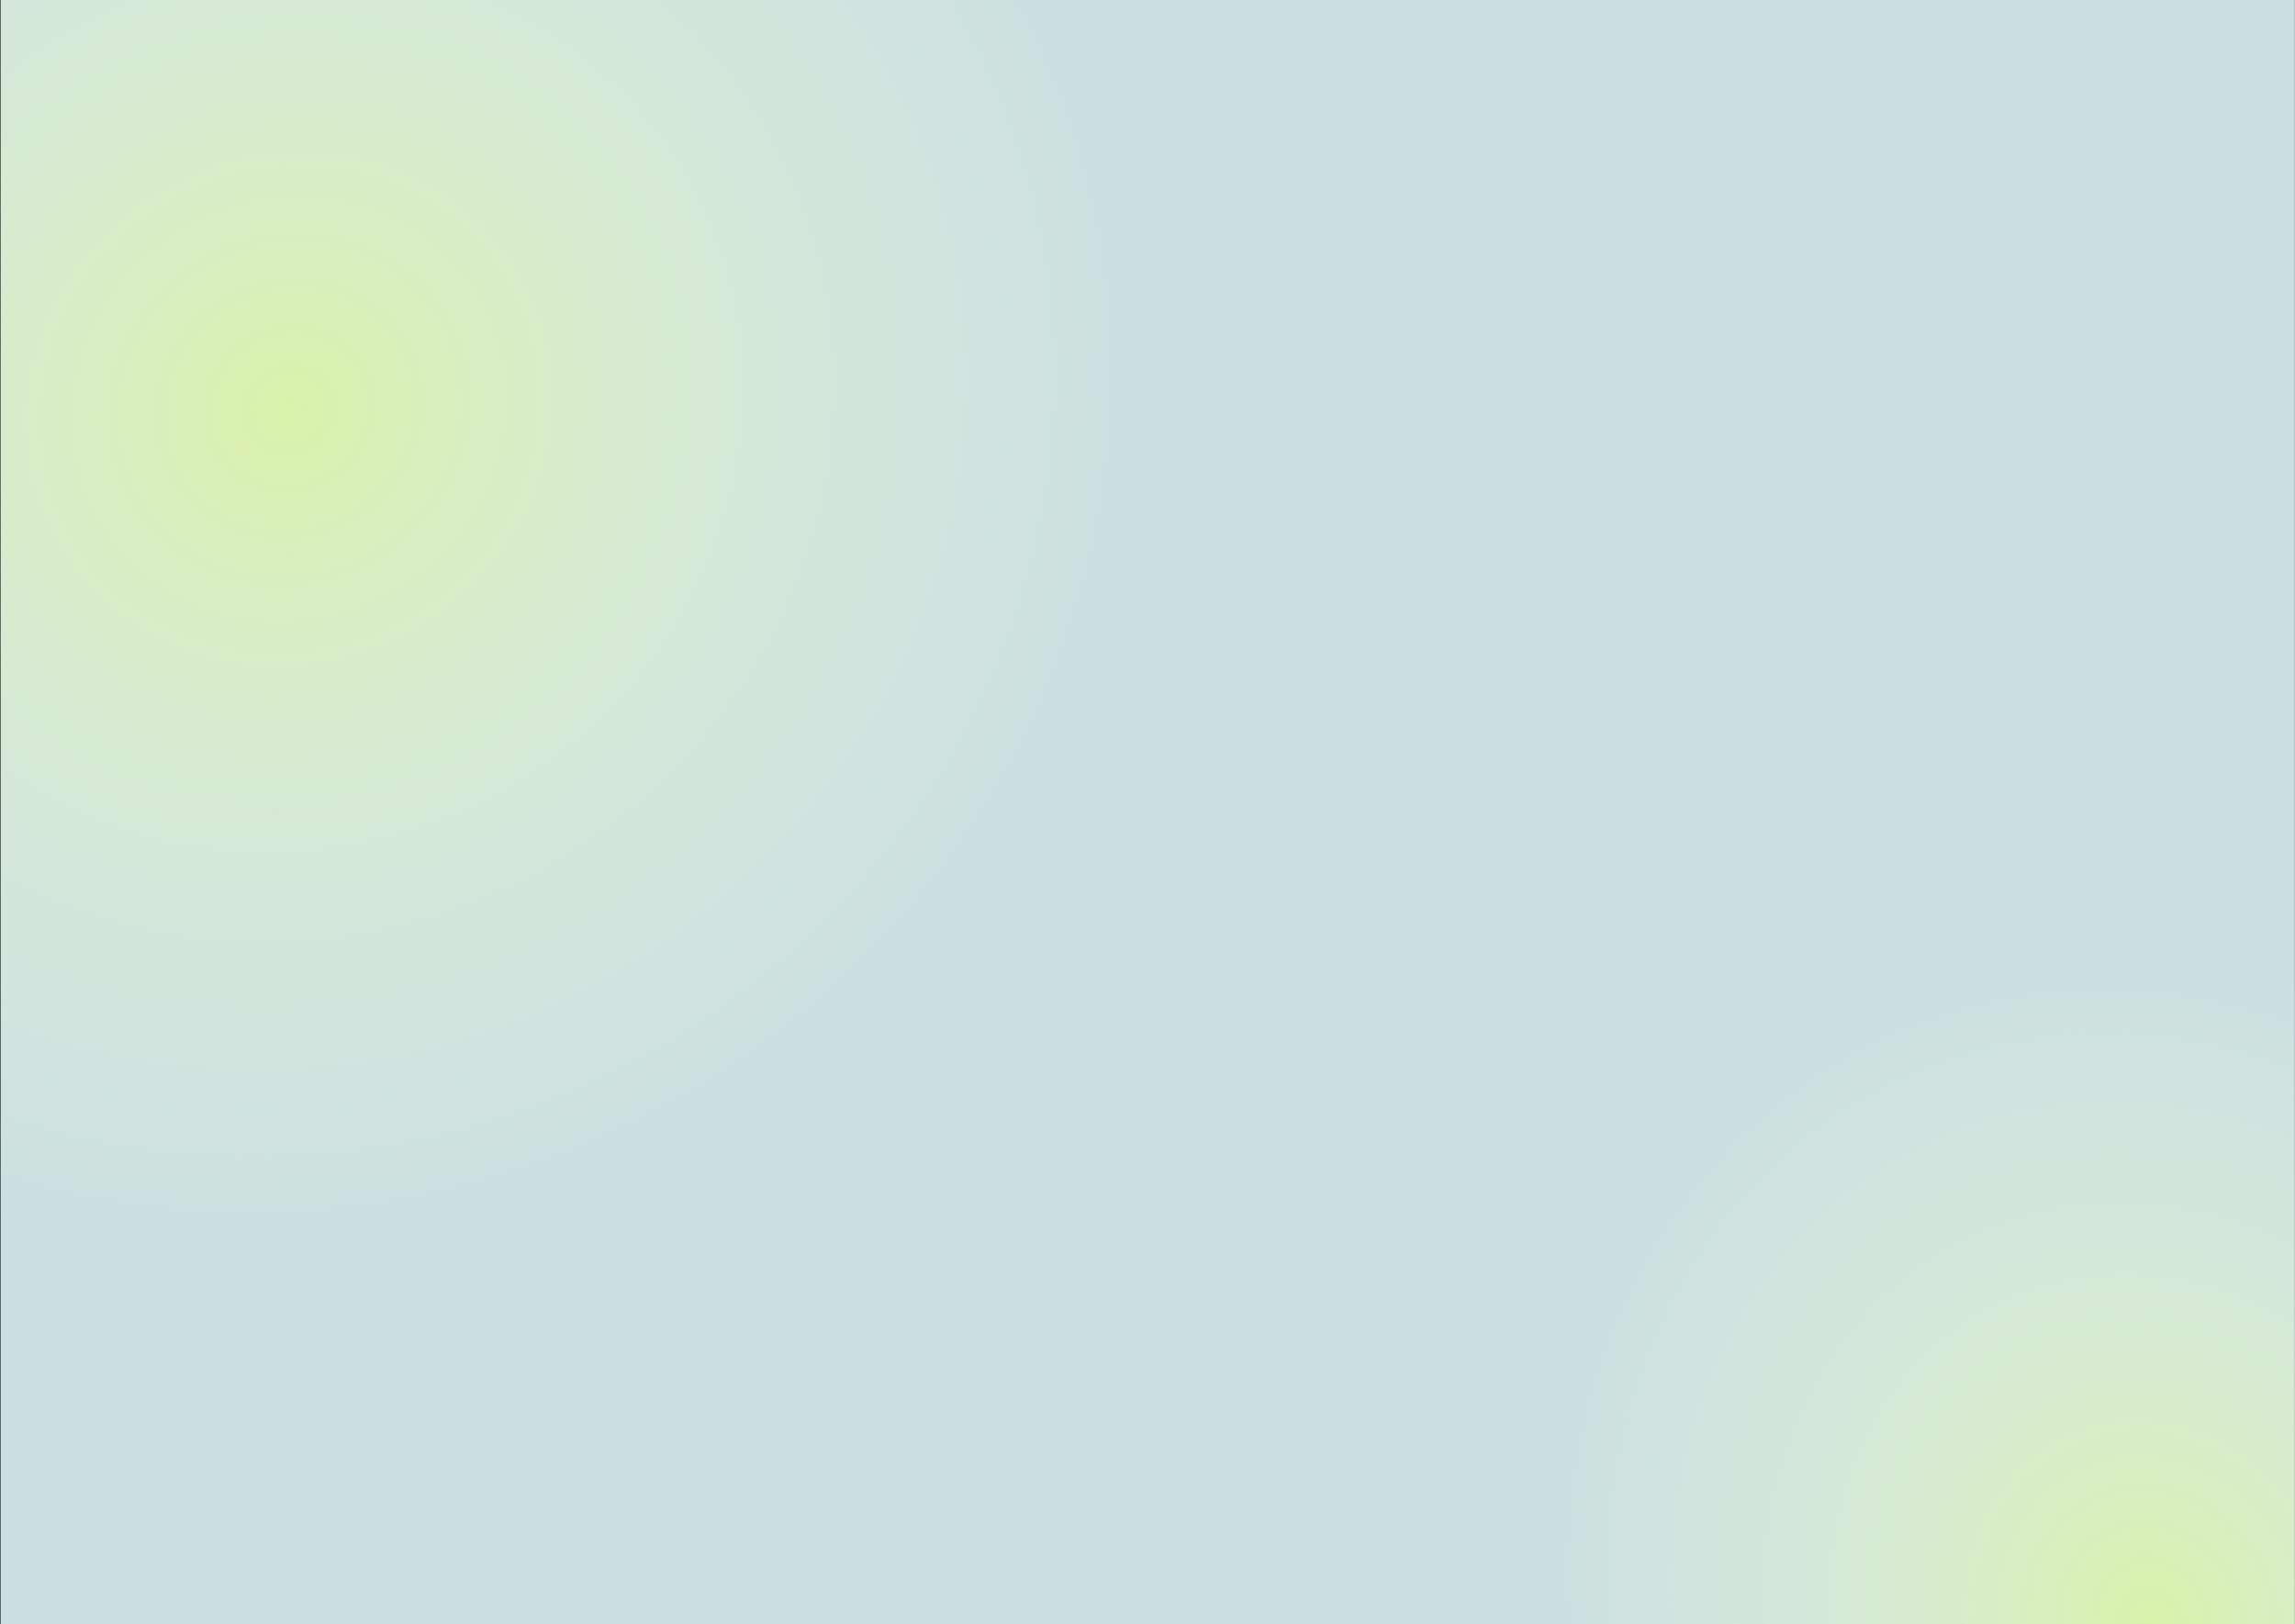 <svg viewBox="0 0 2001 1416" fill="none" xmlns="http://www.w3.org/2000/svg"><rect x="0" y="0" width="2001" height="1416" fill="#333333" stroke="none"/><g clip-path="url(#a)"><path fill="#CADFDE" d="M.68 0h2000v1416H.68z"/><g clip-path="url(#b)"><path fill="#CADFDE" d="M.68 0h2000v1416H.68z"/><ellipse cx="250.876" cy="359.622" rx="829.804" ry="745.378" fill="url(#c)" fill-opacity=".6"/><ellipse cx="1875.18" cy="1415.5" rx="539.5" ry="644.5" fill="url(#d)" fill-opacity=".6"/></g></g><defs><radialGradient id="c" cx="0" cy="0" r="1" gradientUnits="userSpaceOnUse" gradientTransform="matrix(372.149 642.386 -680.44 394.195 250.876 359.622)"><stop stop-color="#E3FE87"/><stop offset="1" stop-color="#fff" stop-opacity="0"/></radialGradient><radialGradient id="d" cx="0" cy="0" r="1" gradientUnits="userSpaceOnUse" gradientTransform="rotate(66.462 -142.69 2138.847) scale(605.858 541.701)"><stop stop-color="#E3FE87"/><stop offset="1" stop-color="#fff" stop-opacity="0"/></radialGradient><clipPath id="a"><path fill="#fff" transform="translate(.68)" d="M0 0h2000v1416H0z"/></clipPath><clipPath id="b"><path fill="#fff" transform="translate(.68)" d="M0 0h2000v1416H0z"/></clipPath></defs></svg>